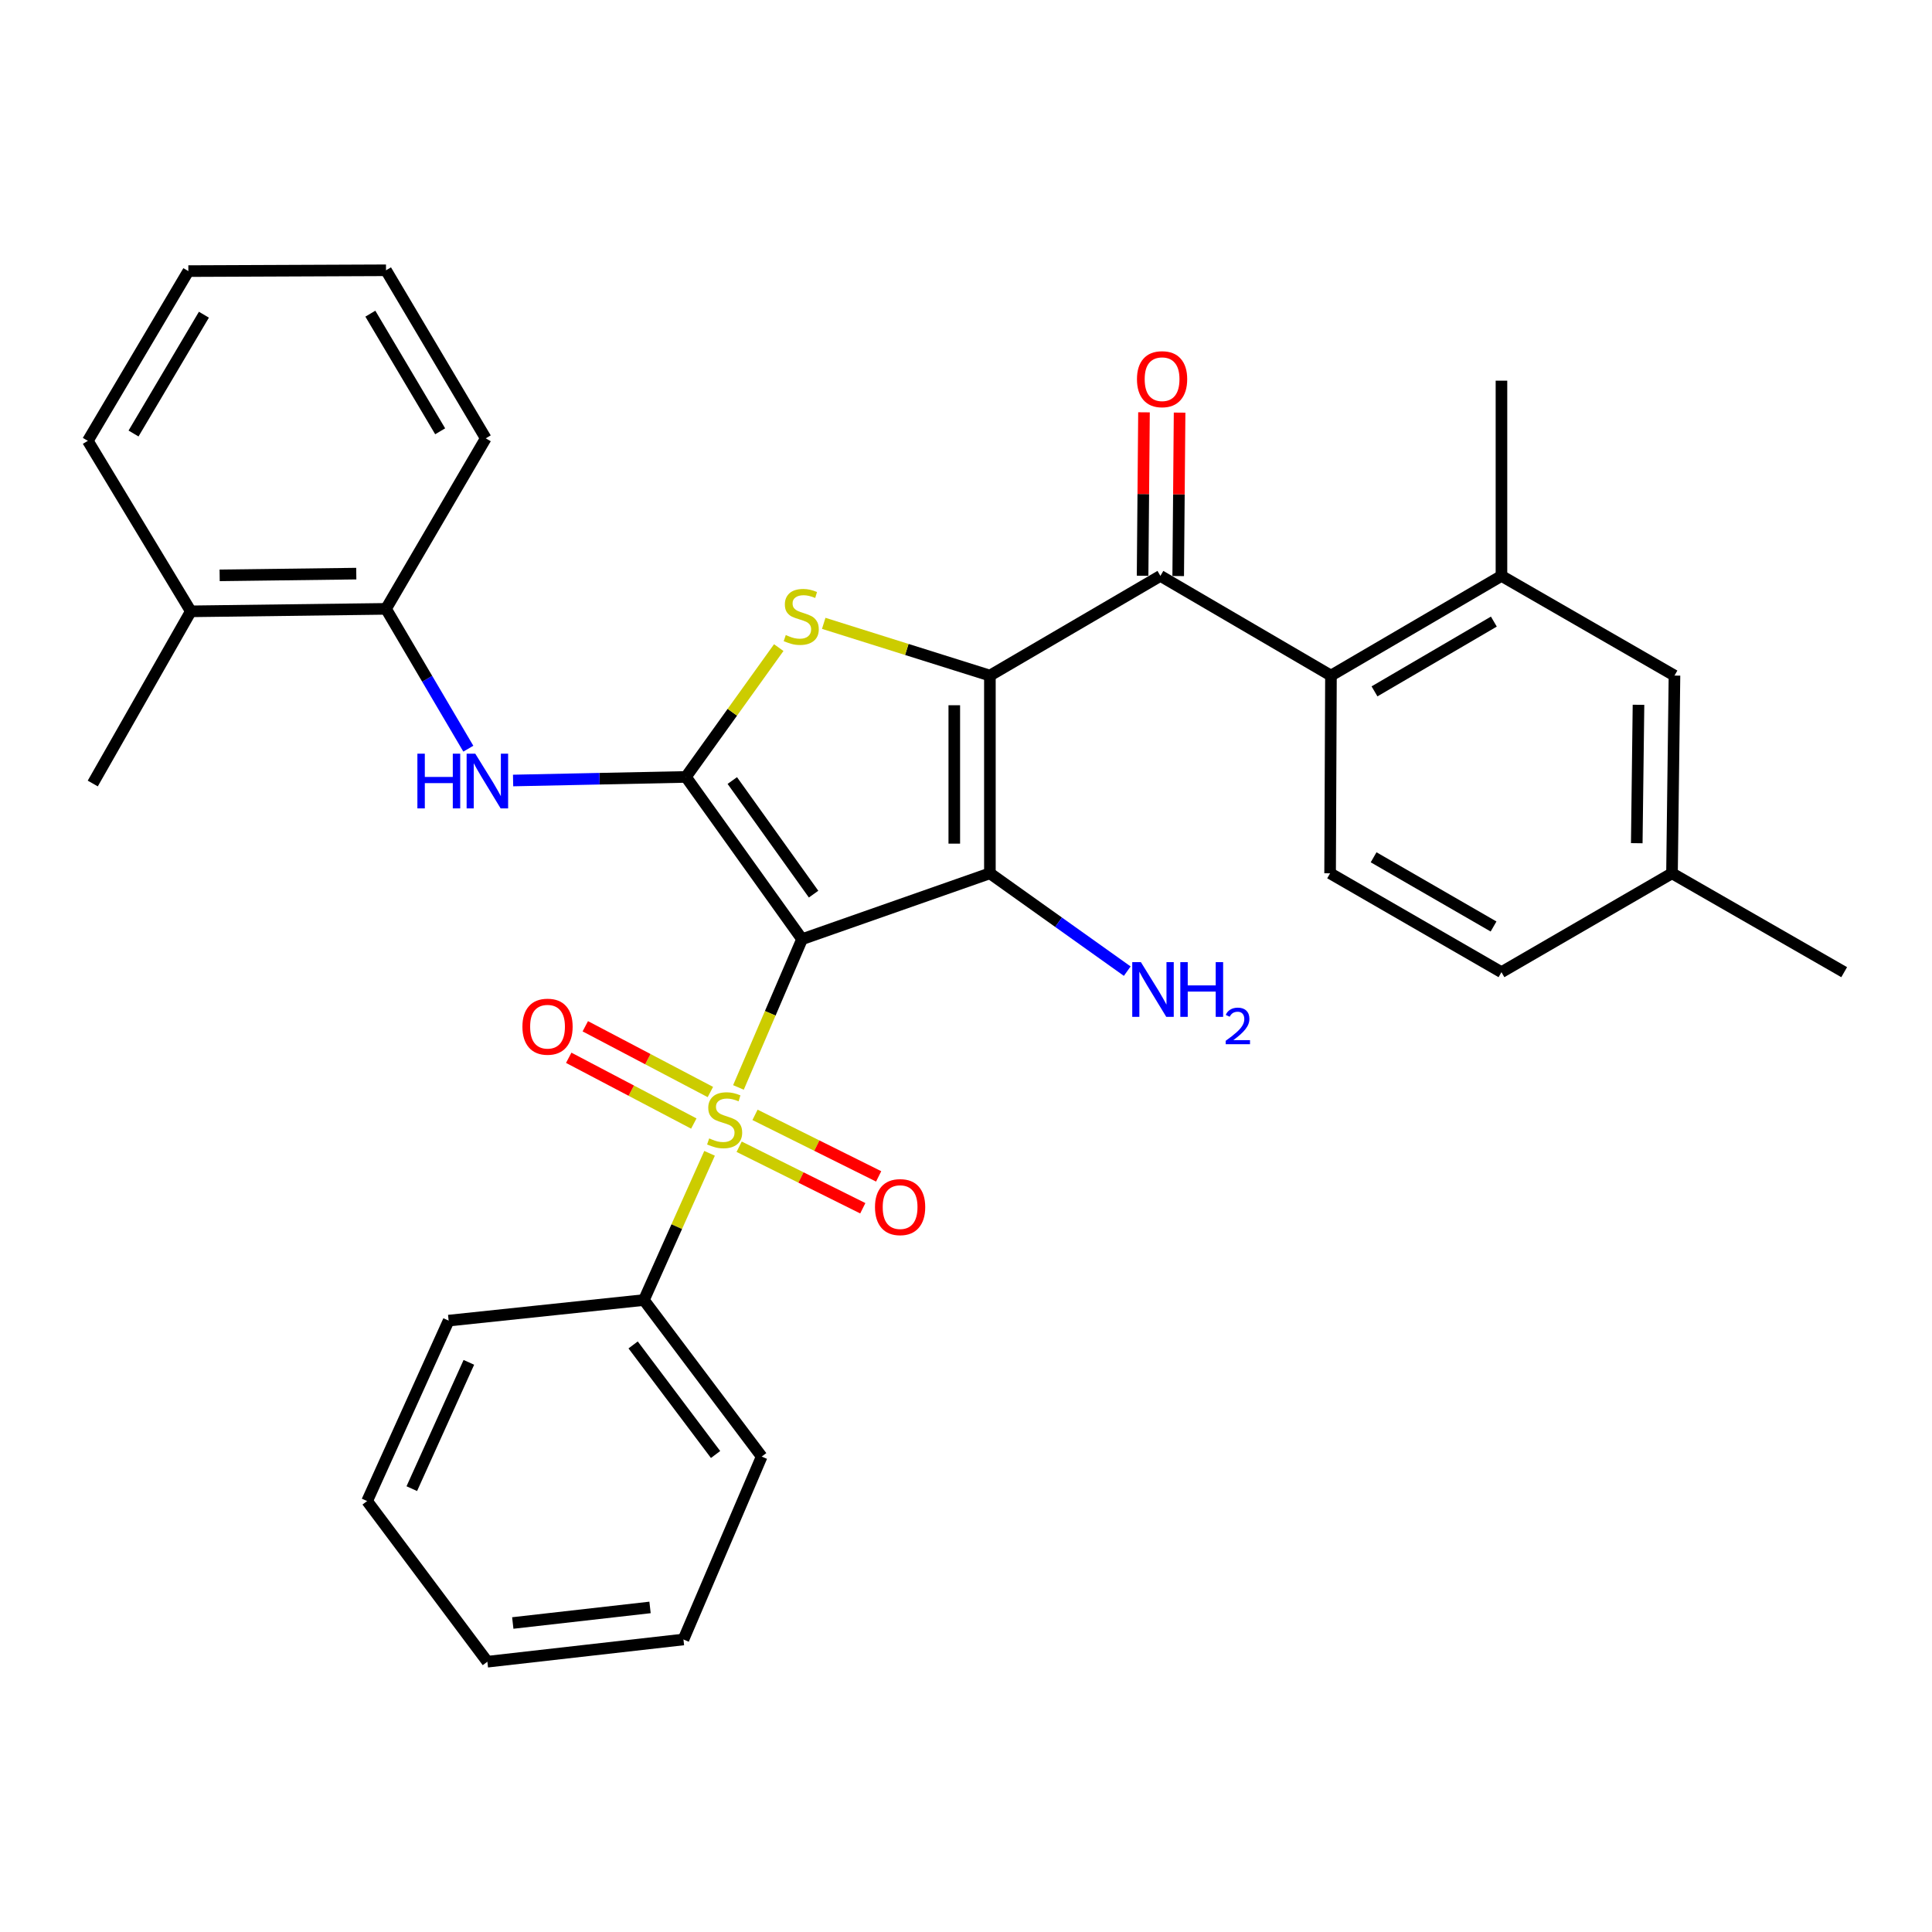 <?xml version='1.0' encoding='iso-8859-1'?>
<svg version='1.1' baseProfile='full'
              xmlns='http://www.w3.org/2000/svg'
                      xmlns:rdkit='http://www.rdkit.org/xml'
                      xmlns:xlink='http://www.w3.org/1999/xlink'
                  xml:space='preserve'
width='1000px' height='1000px' viewBox='0 0 1000 1000'>
<!-- END OF HEADER -->
<rect style='opacity:1.0;fill:#FFFFFF;stroke:none' width='1000' height='1000' x='0' y='0'> </rect>
<path class='bond-1' d='M 415.138,486.126 L 512.369,452.019' style='fill:none;fill-rule:evenodd;stroke:#000000;stroke-width:6px;stroke-linecap:butt;stroke-linejoin:miter;stroke-opacity:1' />
<path class='bond-2' d='M 415.138,486.126 L 398.679,524.491' style='fill:none;fill-rule:evenodd;stroke:#000000;stroke-width:6px;stroke-linecap:butt;stroke-linejoin:miter;stroke-opacity:1' />
<path class='bond-2' d='M 398.679,524.491 L 382.22,562.856' style='fill:none;fill-rule:evenodd;stroke:#CCCC00;stroke-width:6px;stroke-linecap:butt;stroke-linejoin:miter;stroke-opacity:1' />
<path class='bond-3' d='M 415.138,486.126 L 355.034,402.134' style='fill:none;fill-rule:evenodd;stroke:#000000;stroke-width:6px;stroke-linecap:butt;stroke-linejoin:miter;stroke-opacity:1' />
<path class='bond-3' d='M 421.111,462.802 L 379.038,404.008' style='fill:none;fill-rule:evenodd;stroke:#000000;stroke-width:6px;stroke-linecap:butt;stroke-linejoin:miter;stroke-opacity:1' />
<path class='bond-0' d='M 512.369,349.679 L 512.369,452.019' style='fill:none;fill-rule:evenodd;stroke:#000000;stroke-width:6px;stroke-linecap:butt;stroke-linejoin:miter;stroke-opacity:1' />
<path class='bond-0' d='M 493.938,365.03 L 493.938,436.668' style='fill:none;fill-rule:evenodd;stroke:#000000;stroke-width:6px;stroke-linecap:butt;stroke-linejoin:miter;stroke-opacity:1' />
<path class='bond-5' d='M 512.369,349.679 L 600.62,298.084' style='fill:none;fill-rule:evenodd;stroke:#000000;stroke-width:6px;stroke-linecap:butt;stroke-linejoin:miter;stroke-opacity:1' />
<path class='bond-32' d='M 512.369,349.679 L 469.363,336.16' style='fill:none;fill-rule:evenodd;stroke:#000000;stroke-width:6px;stroke-linecap:butt;stroke-linejoin:miter;stroke-opacity:1' />
<path class='bond-32' d='M 469.363,336.16 L 426.357,322.641' style='fill:none;fill-rule:evenodd;stroke:#CCCC00;stroke-width:6px;stroke-linecap:butt;stroke-linejoin:miter;stroke-opacity:1' />
<path class='bond-14' d='M 512.369,452.019 L 547.914,477.343' style='fill:none;fill-rule:evenodd;stroke:#000000;stroke-width:6px;stroke-linecap:butt;stroke-linejoin:miter;stroke-opacity:1' />
<path class='bond-14' d='M 547.914,477.343 L 583.459,502.666' style='fill:none;fill-rule:evenodd;stroke:#0000FF;stroke-width:6px;stroke-linecap:butt;stroke-linejoin:miter;stroke-opacity:1' />
<path class='bond-9' d='M 382.583,593.548 L 414.58,609.47' style='fill:none;fill-rule:evenodd;stroke:#CCCC00;stroke-width:6px;stroke-linecap:butt;stroke-linejoin:miter;stroke-opacity:1' />
<path class='bond-9' d='M 414.58,609.47 L 446.576,625.393' style='fill:none;fill-rule:evenodd;stroke:#FF0000;stroke-width:6px;stroke-linecap:butt;stroke-linejoin:miter;stroke-opacity:1' />
<path class='bond-9' d='M 390.794,577.047 L 422.791,592.97' style='fill:none;fill-rule:evenodd;stroke:#CCCC00;stroke-width:6px;stroke-linecap:butt;stroke-linejoin:miter;stroke-opacity:1' />
<path class='bond-9' d='M 422.791,592.97 L 454.787,608.893' style='fill:none;fill-rule:evenodd;stroke:#FF0000;stroke-width:6px;stroke-linecap:butt;stroke-linejoin:miter;stroke-opacity:1' />
<path class='bond-10' d='M 367.691,565.226 L 335.32,548.211' style='fill:none;fill-rule:evenodd;stroke:#CCCC00;stroke-width:6px;stroke-linecap:butt;stroke-linejoin:miter;stroke-opacity:1' />
<path class='bond-10' d='M 335.32,548.211 L 302.949,531.196' style='fill:none;fill-rule:evenodd;stroke:#FF0000;stroke-width:6px;stroke-linecap:butt;stroke-linejoin:miter;stroke-opacity:1' />
<path class='bond-10' d='M 359.116,581.54 L 326.745,564.525' style='fill:none;fill-rule:evenodd;stroke:#CCCC00;stroke-width:6px;stroke-linecap:butt;stroke-linejoin:miter;stroke-opacity:1' />
<path class='bond-10' d='M 326.745,564.525 L 294.373,547.51' style='fill:none;fill-rule:evenodd;stroke:#FF0000;stroke-width:6px;stroke-linecap:butt;stroke-linejoin:miter;stroke-opacity:1' />
<path class='bond-12' d='M 367.27,596.955 L 350.278,634.926' style='fill:none;fill-rule:evenodd;stroke:#CCCC00;stroke-width:6px;stroke-linecap:butt;stroke-linejoin:miter;stroke-opacity:1' />
<path class='bond-12' d='M 350.278,634.926 L 333.287,672.898' style='fill:none;fill-rule:evenodd;stroke:#000000;stroke-width:6px;stroke-linecap:butt;stroke-linejoin:miter;stroke-opacity:1' />
<path class='bond-4' d='M 355.034,402.134 L 379.057,368.666' style='fill:none;fill-rule:evenodd;stroke:#000000;stroke-width:6px;stroke-linecap:butt;stroke-linejoin:miter;stroke-opacity:1' />
<path class='bond-4' d='M 379.057,368.666 L 403.079,335.198' style='fill:none;fill-rule:evenodd;stroke:#CCCC00;stroke-width:6px;stroke-linecap:butt;stroke-linejoin:miter;stroke-opacity:1' />
<path class='bond-6' d='M 355.034,402.134 L 310.304,403.061' style='fill:none;fill-rule:evenodd;stroke:#000000;stroke-width:6px;stroke-linecap:butt;stroke-linejoin:miter;stroke-opacity:1' />
<path class='bond-6' d='M 310.304,403.061 L 265.574,403.988' style='fill:none;fill-rule:evenodd;stroke:#0000FF;stroke-width:6px;stroke-linecap:butt;stroke-linejoin:miter;stroke-opacity:1' />
<path class='bond-7' d='M 600.62,298.084 L 688.902,349.679' style='fill:none;fill-rule:evenodd;stroke:#000000;stroke-width:6px;stroke-linecap:butt;stroke-linejoin:miter;stroke-opacity:1' />
<path class='bond-15' d='M 609.835,298.163 L 610.196,255.867' style='fill:none;fill-rule:evenodd;stroke:#000000;stroke-width:6px;stroke-linecap:butt;stroke-linejoin:miter;stroke-opacity:1' />
<path class='bond-15' d='M 610.196,255.867 L 610.557,213.571' style='fill:none;fill-rule:evenodd;stroke:#FF0000;stroke-width:6px;stroke-linecap:butt;stroke-linejoin:miter;stroke-opacity:1' />
<path class='bond-15' d='M 591.405,298.006 L 591.766,255.71' style='fill:none;fill-rule:evenodd;stroke:#000000;stroke-width:6px;stroke-linecap:butt;stroke-linejoin:miter;stroke-opacity:1' />
<path class='bond-15' d='M 591.766,255.71 L 592.128,213.414' style='fill:none;fill-rule:evenodd;stroke:#FF0000;stroke-width:6px;stroke-linecap:butt;stroke-linejoin:miter;stroke-opacity:1' />
<path class='bond-11' d='M 242.406,387.519 L 221.103,351.331' style='fill:none;fill-rule:evenodd;stroke:#0000FF;stroke-width:6px;stroke-linecap:butt;stroke-linejoin:miter;stroke-opacity:1' />
<path class='bond-11' d='M 221.103,351.331 L 199.799,315.143' style='fill:none;fill-rule:evenodd;stroke:#000000;stroke-width:6px;stroke-linecap:butt;stroke-linejoin:miter;stroke-opacity:1' />
<path class='bond-8' d='M 688.902,349.679 L 777.153,298.084' style='fill:none;fill-rule:evenodd;stroke:#000000;stroke-width:6px;stroke-linecap:butt;stroke-linejoin:miter;stroke-opacity:1' />
<path class='bond-8' d='M 711.441,357.851 L 773.217,321.734' style='fill:none;fill-rule:evenodd;stroke:#000000;stroke-width:6px;stroke-linecap:butt;stroke-linejoin:miter;stroke-opacity:1' />
<path class='bond-13' d='M 688.902,349.679 L 688.461,452.019' style='fill:none;fill-rule:evenodd;stroke:#000000;stroke-width:6px;stroke-linecap:butt;stroke-linejoin:miter;stroke-opacity:1' />
<path class='bond-16' d='M 777.153,298.084 L 866.704,349.679' style='fill:none;fill-rule:evenodd;stroke:#000000;stroke-width:6px;stroke-linecap:butt;stroke-linejoin:miter;stroke-opacity:1' />
<path class='bond-20' d='M 777.153,298.084 L 777.153,197.035' style='fill:none;fill-rule:evenodd;stroke:#000000;stroke-width:6px;stroke-linecap:butt;stroke-linejoin:miter;stroke-opacity:1' />
<path class='bond-17' d='M 199.799,315.143 L 98.77,316.423' style='fill:none;fill-rule:evenodd;stroke:#000000;stroke-width:6px;stroke-linecap:butt;stroke-linejoin:miter;stroke-opacity:1' />
<path class='bond-17' d='M 184.411,296.906 L 113.691,297.802' style='fill:none;fill-rule:evenodd;stroke:#000000;stroke-width:6px;stroke-linecap:butt;stroke-linejoin:miter;stroke-opacity:1' />
<path class='bond-21' d='M 199.799,315.143 L 251.425,226.882' style='fill:none;fill-rule:evenodd;stroke:#000000;stroke-width:6px;stroke-linecap:butt;stroke-linejoin:miter;stroke-opacity:1' />
<path class='bond-22' d='M 333.287,672.898 L 394.25,753.92' style='fill:none;fill-rule:evenodd;stroke:#000000;stroke-width:6px;stroke-linecap:butt;stroke-linejoin:miter;stroke-opacity:1' />
<path class='bond-22' d='M 327.704,696.132 L 370.379,752.848' style='fill:none;fill-rule:evenodd;stroke:#000000;stroke-width:6px;stroke-linecap:butt;stroke-linejoin:miter;stroke-opacity:1' />
<path class='bond-23' d='M 333.287,672.898 L 232.216,683.547' style='fill:none;fill-rule:evenodd;stroke:#000000;stroke-width:6px;stroke-linecap:butt;stroke-linejoin:miter;stroke-opacity:1' />
<path class='bond-18' d='M 688.461,452.019 L 777.153,503.195' style='fill:none;fill-rule:evenodd;stroke:#000000;stroke-width:6px;stroke-linecap:butt;stroke-linejoin:miter;stroke-opacity:1' />
<path class='bond-18' d='M 710.976,443.732 L 773.06,479.555' style='fill:none;fill-rule:evenodd;stroke:#000000;stroke-width:6px;stroke-linecap:butt;stroke-linejoin:miter;stroke-opacity:1' />
<path class='bond-35' d='M 866.704,349.679 L 865.424,452.019' style='fill:none;fill-rule:evenodd;stroke:#000000;stroke-width:6px;stroke-linecap:butt;stroke-linejoin:miter;stroke-opacity:1' />
<path class='bond-35' d='M 848.083,364.8 L 847.187,436.438' style='fill:none;fill-rule:evenodd;stroke:#000000;stroke-width:6px;stroke-linecap:butt;stroke-linejoin:miter;stroke-opacity:1' />
<path class='bond-24' d='M 98.77,316.423 L 48.014,405.544' style='fill:none;fill-rule:evenodd;stroke:#000000;stroke-width:6px;stroke-linecap:butt;stroke-linejoin:miter;stroke-opacity:1' />
<path class='bond-25' d='M 98.77,316.423 L 45.455,228.172' style='fill:none;fill-rule:evenodd;stroke:#000000;stroke-width:6px;stroke-linecap:butt;stroke-linejoin:miter;stroke-opacity:1' />
<path class='bond-19' d='M 777.153,503.195 L 865.424,452.019' style='fill:none;fill-rule:evenodd;stroke:#000000;stroke-width:6px;stroke-linecap:butt;stroke-linejoin:miter;stroke-opacity:1' />
<path class='bond-26' d='M 865.424,452.019 L 954.545,503.195' style='fill:none;fill-rule:evenodd;stroke:#000000;stroke-width:6px;stroke-linecap:butt;stroke-linejoin:miter;stroke-opacity:1' />
<path class='bond-27' d='M 251.425,226.882 L 199.799,139.9' style='fill:none;fill-rule:evenodd;stroke:#000000;stroke-width:6px;stroke-linecap:butt;stroke-linejoin:miter;stroke-opacity:1' />
<path class='bond-27' d='M 227.832,223.241 L 191.694,162.354' style='fill:none;fill-rule:evenodd;stroke:#000000;stroke-width:6px;stroke-linecap:butt;stroke-linejoin:miter;stroke-opacity:1' />
<path class='bond-29' d='M 394.25,753.92 L 353.755,848.591' style='fill:none;fill-rule:evenodd;stroke:#000000;stroke-width:6px;stroke-linecap:butt;stroke-linejoin:miter;stroke-opacity:1' />
<path class='bond-28' d='M 232.216,683.547 L 190.021,776.948' style='fill:none;fill-rule:evenodd;stroke:#000000;stroke-width:6px;stroke-linecap:butt;stroke-linejoin:miter;stroke-opacity:1' />
<path class='bond-28' d='M 242.683,705.145 L 213.146,770.525' style='fill:none;fill-rule:evenodd;stroke:#000000;stroke-width:6px;stroke-linecap:butt;stroke-linejoin:miter;stroke-opacity:1' />
<path class='bond-34' d='M 45.455,228.172 L 97.49,140.32' style='fill:none;fill-rule:evenodd;stroke:#000000;stroke-width:6px;stroke-linecap:butt;stroke-linejoin:miter;stroke-opacity:1' />
<path class='bond-34' d='M 69.117,224.386 L 105.542,162.89' style='fill:none;fill-rule:evenodd;stroke:#000000;stroke-width:6px;stroke-linecap:butt;stroke-linejoin:miter;stroke-opacity:1' />
<path class='bond-30' d='M 199.799,139.9 L 97.49,140.32' style='fill:none;fill-rule:evenodd;stroke:#000000;stroke-width:6px;stroke-linecap:butt;stroke-linejoin:miter;stroke-opacity:1' />
<path class='bond-31' d='M 190.021,776.948 L 252.264,860.1' style='fill:none;fill-rule:evenodd;stroke:#000000;stroke-width:6px;stroke-linecap:butt;stroke-linejoin:miter;stroke-opacity:1' />
<path class='bond-33' d='M 353.755,848.591 L 252.264,860.1' style='fill:none;fill-rule:evenodd;stroke:#000000;stroke-width:6px;stroke-linecap:butt;stroke-linejoin:miter;stroke-opacity:1' />
<path class='bond-33' d='M 336.454,832.004 L 265.411,840.06' style='fill:none;fill-rule:evenodd;stroke:#000000;stroke-width:6px;stroke-linecap:butt;stroke-linejoin:miter;stroke-opacity:1' />
<path  class='atom-3' d='M 367.072 589.237
Q 367.392 589.357, 368.712 589.917
Q 370.032 590.477, 371.472 590.837
Q 372.952 591.157, 374.392 591.157
Q 377.072 591.157, 378.632 589.877
Q 380.192 588.557, 380.192 586.277
Q 380.192 584.717, 379.392 583.757
Q 378.632 582.797, 377.432 582.277
Q 376.232 581.757, 374.232 581.157
Q 371.712 580.397, 370.192 579.677
Q 368.712 578.957, 367.632 577.437
Q 366.592 575.917, 366.592 573.357
Q 366.592 569.797, 368.992 567.597
Q 371.432 565.397, 376.232 565.397
Q 379.512 565.397, 383.232 566.957
L 382.312 570.037
Q 378.912 568.637, 376.352 568.637
Q 373.592 568.637, 372.072 569.797
Q 370.552 570.917, 370.592 572.877
Q 370.592 574.397, 371.352 575.317
Q 372.152 576.237, 373.272 576.757
Q 374.432 577.277, 376.352 577.877
Q 378.912 578.677, 380.432 579.477
Q 381.952 580.277, 383.032 581.917
Q 384.152 583.517, 384.152 586.277
Q 384.152 590.197, 381.512 592.317
Q 378.912 594.397, 374.552 594.397
Q 372.032 594.397, 370.112 593.837
Q 368.232 593.317, 365.992 592.397
L 367.072 589.237
' fill='#CCCC00'/>
<path  class='atom-5' d='M 406.718 328.703
Q 407.038 328.823, 408.358 329.383
Q 409.678 329.943, 411.118 330.303
Q 412.598 330.623, 414.038 330.623
Q 416.718 330.623, 418.278 329.343
Q 419.838 328.023, 419.838 325.743
Q 419.838 324.183, 419.038 323.223
Q 418.278 322.263, 417.078 321.743
Q 415.878 321.223, 413.878 320.623
Q 411.358 319.863, 409.838 319.143
Q 408.358 318.423, 407.278 316.903
Q 406.238 315.383, 406.238 312.823
Q 406.238 309.263, 408.638 307.063
Q 411.078 304.863, 415.878 304.863
Q 419.158 304.863, 422.878 306.423
L 421.958 309.503
Q 418.558 308.103, 415.998 308.103
Q 413.238 308.103, 411.718 309.263
Q 410.198 310.383, 410.238 312.343
Q 410.238 313.863, 410.998 314.783
Q 411.798 315.703, 412.918 316.223
Q 414.078 316.743, 415.998 317.343
Q 418.558 318.143, 420.078 318.943
Q 421.598 319.743, 422.678 321.383
Q 423.798 322.983, 423.798 325.743
Q 423.798 329.663, 421.158 331.783
Q 418.558 333.863, 414.198 333.863
Q 411.678 333.863, 409.758 333.303
Q 407.878 332.783, 405.638 331.863
L 406.718 328.703
' fill='#CCCC00'/>
<path  class='atom-7' d='M 216.044 390.104
L 219.884 390.104
L 219.884 402.144
L 234.364 402.144
L 234.364 390.104
L 238.204 390.104
L 238.204 418.424
L 234.364 418.424
L 234.364 405.344
L 219.884 405.344
L 219.884 418.424
L 216.044 418.424
L 216.044 390.104
' fill='#0000FF'/>
<path  class='atom-7' d='M 246.004 390.104
L 255.284 405.104
Q 256.204 406.584, 257.684 409.264
Q 259.164 411.944, 259.244 412.104
L 259.244 390.104
L 263.004 390.104
L 263.004 418.424
L 259.124 418.424
L 249.164 402.024
Q 248.004 400.104, 246.764 397.904
Q 245.564 395.704, 245.204 395.024
L 245.204 418.424
L 241.524 418.424
L 241.524 390.104
L 246.004 390.104
' fill='#0000FF'/>
<path  class='atom-10' d='M 452.893 624.793
Q 452.893 617.993, 456.253 614.193
Q 459.613 610.393, 465.893 610.393
Q 472.173 610.393, 475.533 614.193
Q 478.893 617.993, 478.893 624.793
Q 478.893 631.673, 475.493 635.593
Q 472.093 639.473, 465.893 639.473
Q 459.653 639.473, 456.253 635.593
Q 452.893 631.713, 452.893 624.793
M 465.893 636.273
Q 470.213 636.273, 472.533 633.393
Q 474.893 630.473, 474.893 624.793
Q 474.893 619.233, 472.533 616.433
Q 470.213 613.593, 465.893 613.593
Q 461.573 613.593, 459.213 616.393
Q 456.893 619.193, 456.893 624.793
Q 456.893 630.513, 459.213 633.393
Q 461.573 636.273, 465.893 636.273
' fill='#FF0000'/>
<path  class='atom-11' d='M 270.402 531.412
Q 270.402 524.612, 273.762 520.812
Q 277.122 517.012, 283.402 517.012
Q 289.682 517.012, 293.042 520.812
Q 296.402 524.612, 296.402 531.412
Q 296.402 538.292, 293.002 542.212
Q 289.602 546.092, 283.402 546.092
Q 277.162 546.092, 273.762 542.212
Q 270.402 538.332, 270.402 531.412
M 283.402 542.892
Q 287.722 542.892, 290.042 540.012
Q 292.402 537.092, 292.402 531.412
Q 292.402 525.852, 290.042 523.052
Q 287.722 520.212, 283.402 520.212
Q 279.082 520.212, 276.722 523.012
Q 274.402 525.812, 274.402 531.412
Q 274.402 537.132, 276.722 540.012
Q 279.082 542.892, 283.402 542.892
' fill='#FF0000'/>
<path  class='atom-15' d='M 590.53 498.004
L 599.81 513.004
Q 600.73 514.484, 602.21 517.164
Q 603.69 519.844, 603.77 520.004
L 603.77 498.004
L 607.53 498.004
L 607.53 526.324
L 603.65 526.324
L 593.69 509.924
Q 592.53 508.004, 591.29 505.804
Q 590.09 503.604, 589.73 502.924
L 589.73 526.324
L 586.05 526.324
L 586.05 498.004
L 590.53 498.004
' fill='#0000FF'/>
<path  class='atom-15' d='M 610.93 498.004
L 614.77 498.004
L 614.77 510.044
L 629.25 510.044
L 629.25 498.004
L 633.09 498.004
L 633.09 526.324
L 629.25 526.324
L 629.25 513.244
L 614.77 513.244
L 614.77 526.324
L 610.93 526.324
L 610.93 498.004
' fill='#0000FF'/>
<path  class='atom-15' d='M 634.463 525.33
Q 635.15 523.562, 636.786 522.585
Q 638.423 521.582, 640.694 521.582
Q 643.518 521.582, 645.102 523.113
Q 646.686 524.644, 646.686 527.363
Q 646.686 530.135, 644.627 532.722
Q 642.594 535.31, 638.37 538.372
L 647.003 538.372
L 647.003 540.484
L 634.41 540.484
L 634.41 538.715
Q 637.895 536.234, 639.954 534.386
Q 642.04 532.538, 643.043 530.874
Q 644.046 529.211, 644.046 527.495
Q 644.046 525.7, 643.149 524.697
Q 642.251 523.694, 640.694 523.694
Q 639.189 523.694, 638.186 524.301
Q 637.182 524.908, 636.47 526.254
L 634.463 525.33
' fill='#0000FF'/>
<path  class='atom-16' d='M 588.49 196.265
Q 588.49 189.465, 591.85 185.665
Q 595.21 181.865, 601.49 181.865
Q 607.77 181.865, 611.13 185.665
Q 614.49 189.465, 614.49 196.265
Q 614.49 203.145, 611.09 207.065
Q 607.69 210.945, 601.49 210.945
Q 595.25 210.945, 591.85 207.065
Q 588.49 203.185, 588.49 196.265
M 601.49 207.745
Q 605.81 207.745, 608.13 204.865
Q 610.49 201.945, 610.49 196.265
Q 610.49 190.705, 608.13 187.905
Q 605.81 185.065, 601.49 185.065
Q 597.17 185.065, 594.81 187.865
Q 592.49 190.665, 592.49 196.265
Q 592.49 201.985, 594.81 204.865
Q 597.17 207.745, 601.49 207.745
' fill='#FF0000'/>
</svg>
